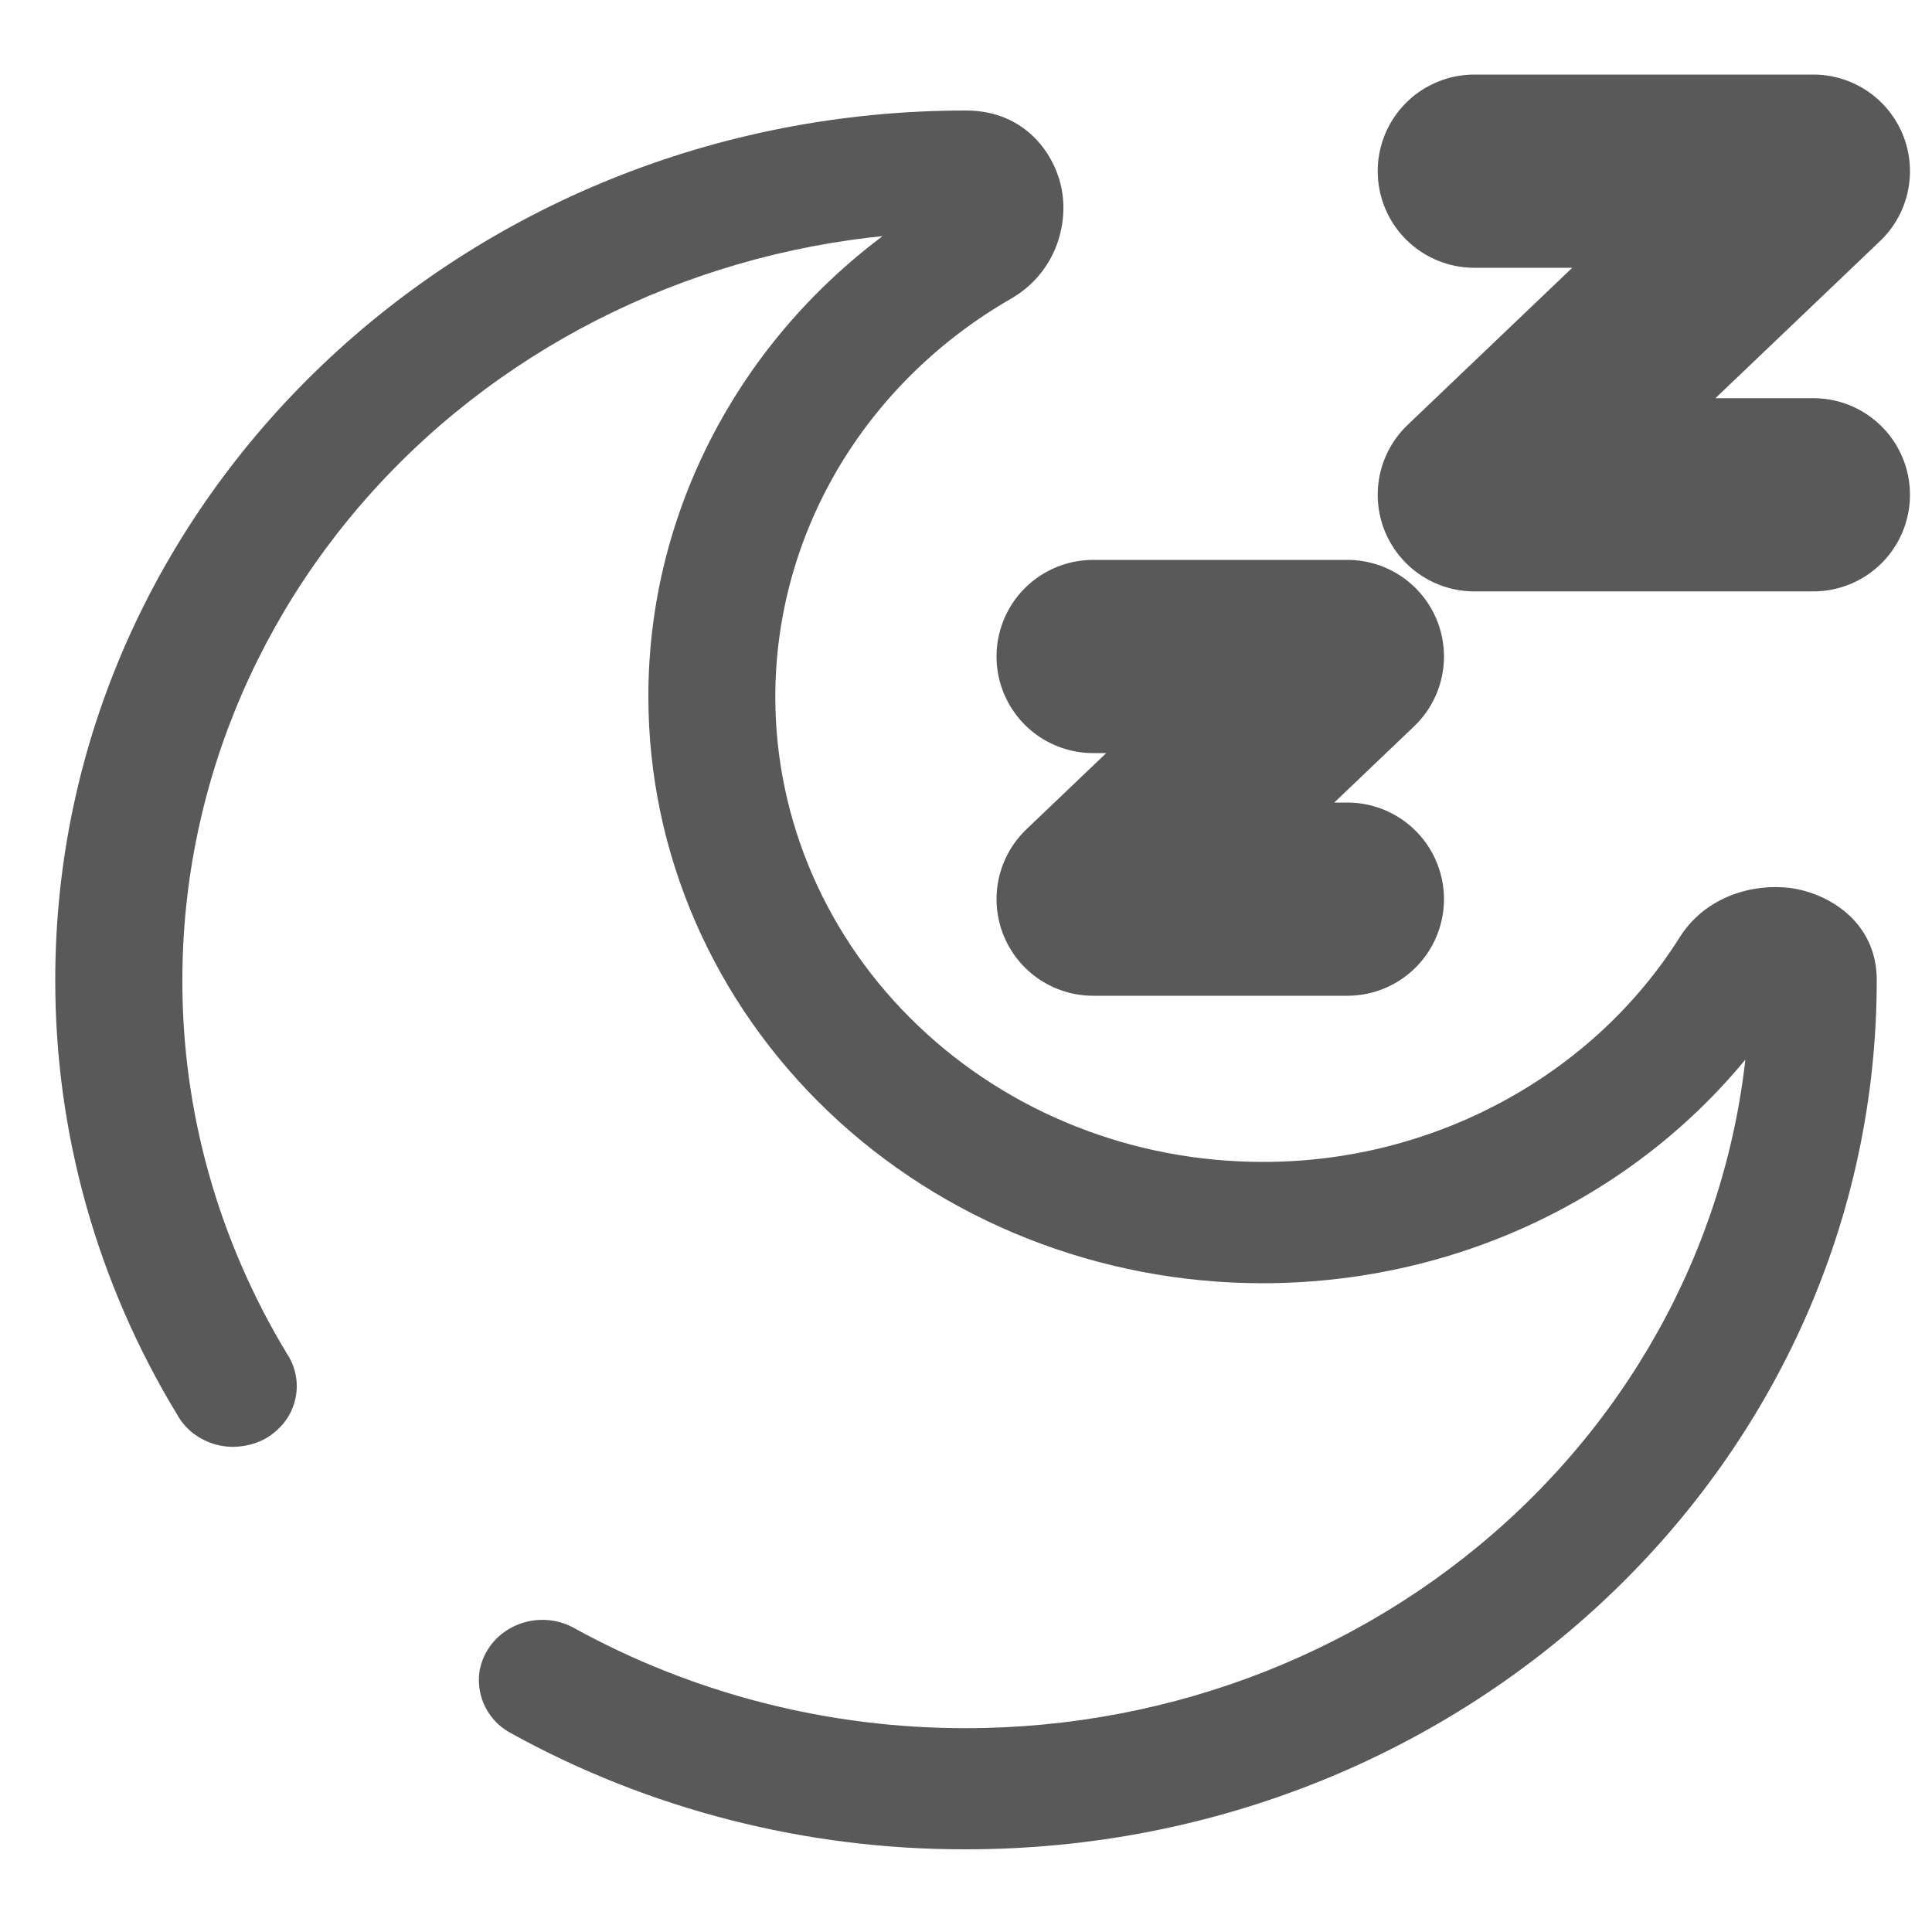<svg width="10" height="10" viewBox="0 0 10 10" fill="none" xmlns="http://www.w3.org/2000/svg">
<path d="M5.658 3.398H6.974L5.658 4.654H6.974M7.631 0.886H9.386L7.631 2.561H9.386" stroke="#595959" stroke-linecap="round" stroke-linejoin="round"/>
<path d="M2.972 8.427C2.935 8.406 2.894 8.393 2.851 8.387C2.808 8.382 2.765 8.384 2.723 8.395C2.681 8.406 2.642 8.424 2.608 8.449C2.573 8.474 2.545 8.505 2.523 8.541C2.501 8.577 2.487 8.616 2.481 8.657C2.476 8.698 2.479 8.739 2.49 8.779C2.501 8.819 2.52 8.856 2.546 8.889C2.572 8.922 2.605 8.949 2.643 8.97L2.972 8.427ZM0.917 7.322C0.938 7.36 0.966 7.392 1 7.419C1.035 7.445 1.074 7.465 1.117 7.477C1.159 7.488 1.204 7.492 1.247 7.486C1.291 7.481 1.334 7.468 1.372 7.447C1.41 7.426 1.443 7.397 1.47 7.364C1.497 7.33 1.516 7.292 1.526 7.251C1.537 7.21 1.539 7.167 1.532 7.126C1.525 7.084 1.51 7.044 1.486 7.008L0.917 7.322ZM9.057 5.072C9.057 6.099 8.629 7.084 7.869 7.81C7.108 8.537 6.076 8.945 5 8.945V9.572C7.604 9.572 9.714 7.558 9.714 5.072H9.057ZM0.944 5.072C0.944 4.045 1.371 3.061 2.132 2.334C2.893 1.608 3.924 1.2 5 1.2V0.572C2.397 0.572 0.286 2.587 0.286 5.072H0.944ZM6.535 6.014C5.866 6.014 5.225 5.761 4.752 5.309C4.279 4.858 4.013 4.246 4.013 3.607H3.356C3.356 4.412 3.691 5.184 4.287 5.753C4.883 6.322 5.692 6.642 6.535 6.642V6.014ZM8.695 4.85C8.471 5.206 8.154 5.499 7.775 5.703C7.397 5.907 6.97 6.015 6.535 6.014V6.642C7.083 6.642 7.622 6.508 8.099 6.25C8.576 5.993 8.975 5.623 9.258 5.175L8.695 4.85ZM4.013 3.607C4.013 3.192 4.125 2.785 4.339 2.423C4.553 2.062 4.861 1.76 5.233 1.546L4.893 1.008C4.424 1.278 4.035 1.659 3.766 2.115C3.497 2.57 3.355 3.084 3.356 3.607H4.013ZM5 1.2C4.956 1.199 4.913 1.182 4.883 1.151C4.864 1.133 4.851 1.111 4.847 1.086C4.845 1.073 4.846 1.035 4.893 1.008L5.233 1.546C5.454 1.418 5.525 1.185 5.499 1.002C5.472 0.811 5.315 0.572 5 0.572V1.2ZM9.258 5.175C9.229 5.22 9.19 5.221 9.176 5.219C9.15 5.215 9.127 5.203 9.108 5.185C9.076 5.155 9.058 5.115 9.057 5.072H9.714C9.714 4.772 9.464 4.622 9.265 4.596C9.072 4.572 8.828 4.64 8.695 4.85L9.258 5.175ZM5 8.945C4.288 8.946 3.589 8.767 2.972 8.427L2.643 8.97C3.359 9.366 4.172 9.574 5 9.572V8.945ZM1.486 7.008C1.13 6.42 0.942 5.752 0.944 5.072H0.286C0.285 5.862 0.502 6.639 0.917 7.322L1.486 7.008Z" fill="#595959"/>
</svg>
